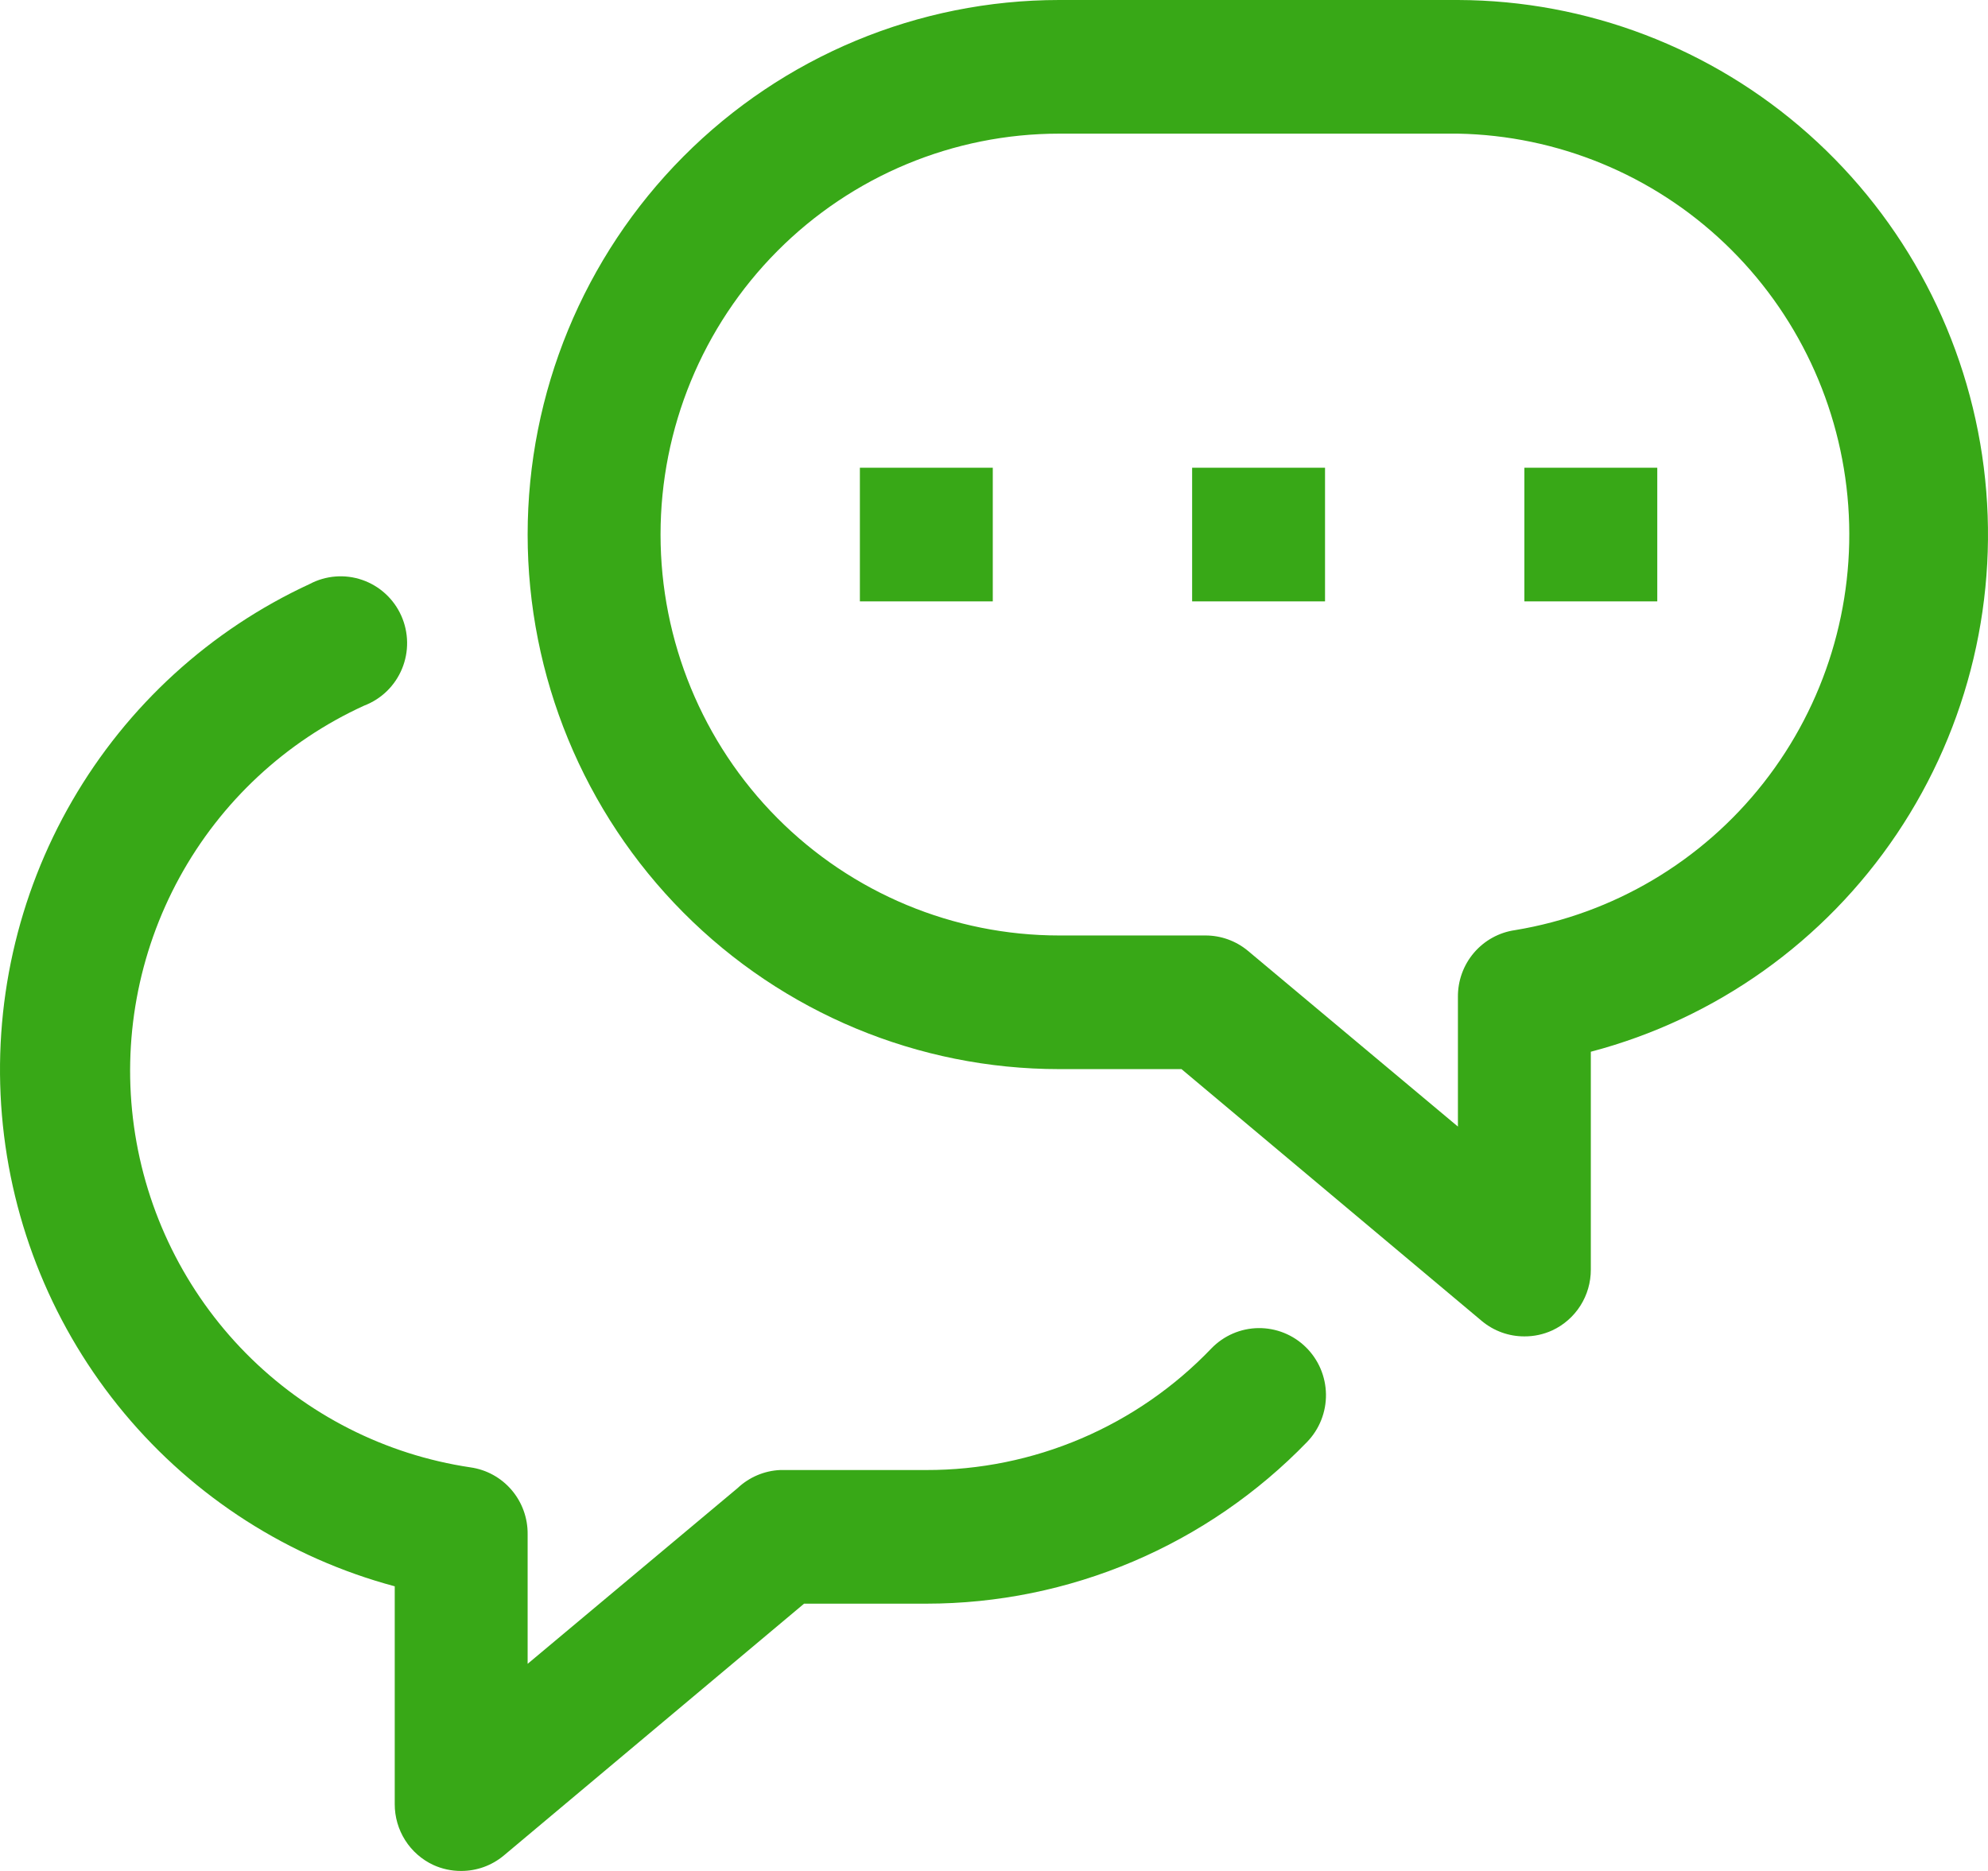 <?xml version="1.0" encoding="UTF-8"?> <svg xmlns="http://www.w3.org/2000/svg" width="136" height="128" viewBox="0 0 136 128" fill="none"> <path d="M104.283 91.428C103.221 91.431 102.192 91.059 101.374 90.377L80.827 73.143H72.462C62.818 73.143 53.568 69.29 46.748 62.431C39.927 55.573 36.096 46.271 36.096 36.571C36.096 26.872 39.927 17.57 46.748 10.711C53.568 3.853 62.818 0 72.462 0H99.737C108.57 0.025 117.092 3.283 123.712 9.164C130.332 15.046 134.596 23.149 135.71 31.961C136.823 40.773 134.709 49.692 129.763 57.051C124.816 64.411 117.375 69.708 108.829 71.954V86.857C108.831 87.731 108.584 88.588 108.117 89.325C107.649 90.063 106.981 90.65 106.192 91.017C105.593 91.292 104.942 91.432 104.283 91.428ZM72.462 9.143C65.229 9.143 58.291 12.033 53.176 17.177C48.061 22.32 45.188 29.297 45.188 36.571C45.188 43.846 48.061 50.822 53.176 55.966C58.291 61.11 65.229 64 72.462 64H82.463C83.525 63.998 84.555 64.37 85.373 65.051L99.737 77.074V68.206C99.726 67.096 100.117 66.021 100.836 65.18C101.556 64.339 102.554 63.789 103.647 63.634C110.364 62.527 116.428 58.934 120.645 53.56C124.863 48.186 126.93 41.421 126.44 34.593C125.95 27.765 122.939 21.368 117.998 16.659C113.057 11.95 106.544 9.269 99.737 9.143H72.462Z" fill="#38A817"></path> <path d="M90.646 32H81.554V41.143H90.646V32Z" fill="#38A817"></path> <path d="M67.917 32H58.825V41.143H67.917V32Z" fill="#38A817"></path> <path d="M113.375 32H104.283V41.143H113.375V32Z" fill="#38A817"></path> <path d="M31.55 128C30.892 128.003 30.24 127.863 29.641 127.589C28.852 127.221 28.184 126.634 27.717 125.897C27.25 125.16 27.002 124.303 27.004 123.429V108.526C19.771 106.588 13.309 102.453 8.5 96.685C3.69 90.916 0.768 83.796 0.132 76.296C-0.505 68.796 1.176 61.281 4.944 54.777C8.712 48.273 14.384 43.096 21.186 39.954C21.735 39.663 22.337 39.489 22.956 39.441C23.575 39.393 24.197 39.473 24.783 39.676C25.37 39.879 25.91 40.2 26.368 40.621C26.827 41.041 27.195 41.552 27.45 42.121C27.704 42.69 27.841 43.305 27.85 43.929C27.86 44.553 27.742 45.172 27.504 45.749C27.267 46.325 26.914 46.847 26.469 47.281C26.023 47.715 25.494 48.053 24.913 48.274C19.549 50.72 15.116 54.847 12.277 60.037C9.439 65.227 8.348 71.201 9.166 77.067C9.985 82.933 12.67 88.375 16.819 92.578C20.969 96.782 26.36 99.522 32.187 100.389C33.279 100.544 34.278 101.093 34.997 101.934C35.716 102.775 36.107 103.851 36.096 104.96V113.829L50.461 101.806C51.253 101.058 52.285 100.62 53.37 100.571H63.371C67.011 100.578 70.615 99.845 73.967 98.415C77.318 96.985 80.347 94.889 82.872 92.251C83.716 91.378 84.871 90.878 86.081 90.861C86.68 90.853 87.276 90.963 87.833 91.186C88.39 91.409 88.898 91.74 89.327 92.16C89.757 92.58 90.1 93.081 90.338 93.635C90.575 94.189 90.701 94.784 90.71 95.387C90.718 95.99 90.609 96.588 90.387 97.148C90.165 97.708 89.836 98.219 89.418 98.651C86.031 102.151 81.981 104.933 77.507 106.833C73.034 108.733 68.227 109.713 63.371 109.714H55.007L34.459 126.949C33.642 127.63 32.612 128.002 31.55 128Z" fill="#38A817"></path> </svg> 